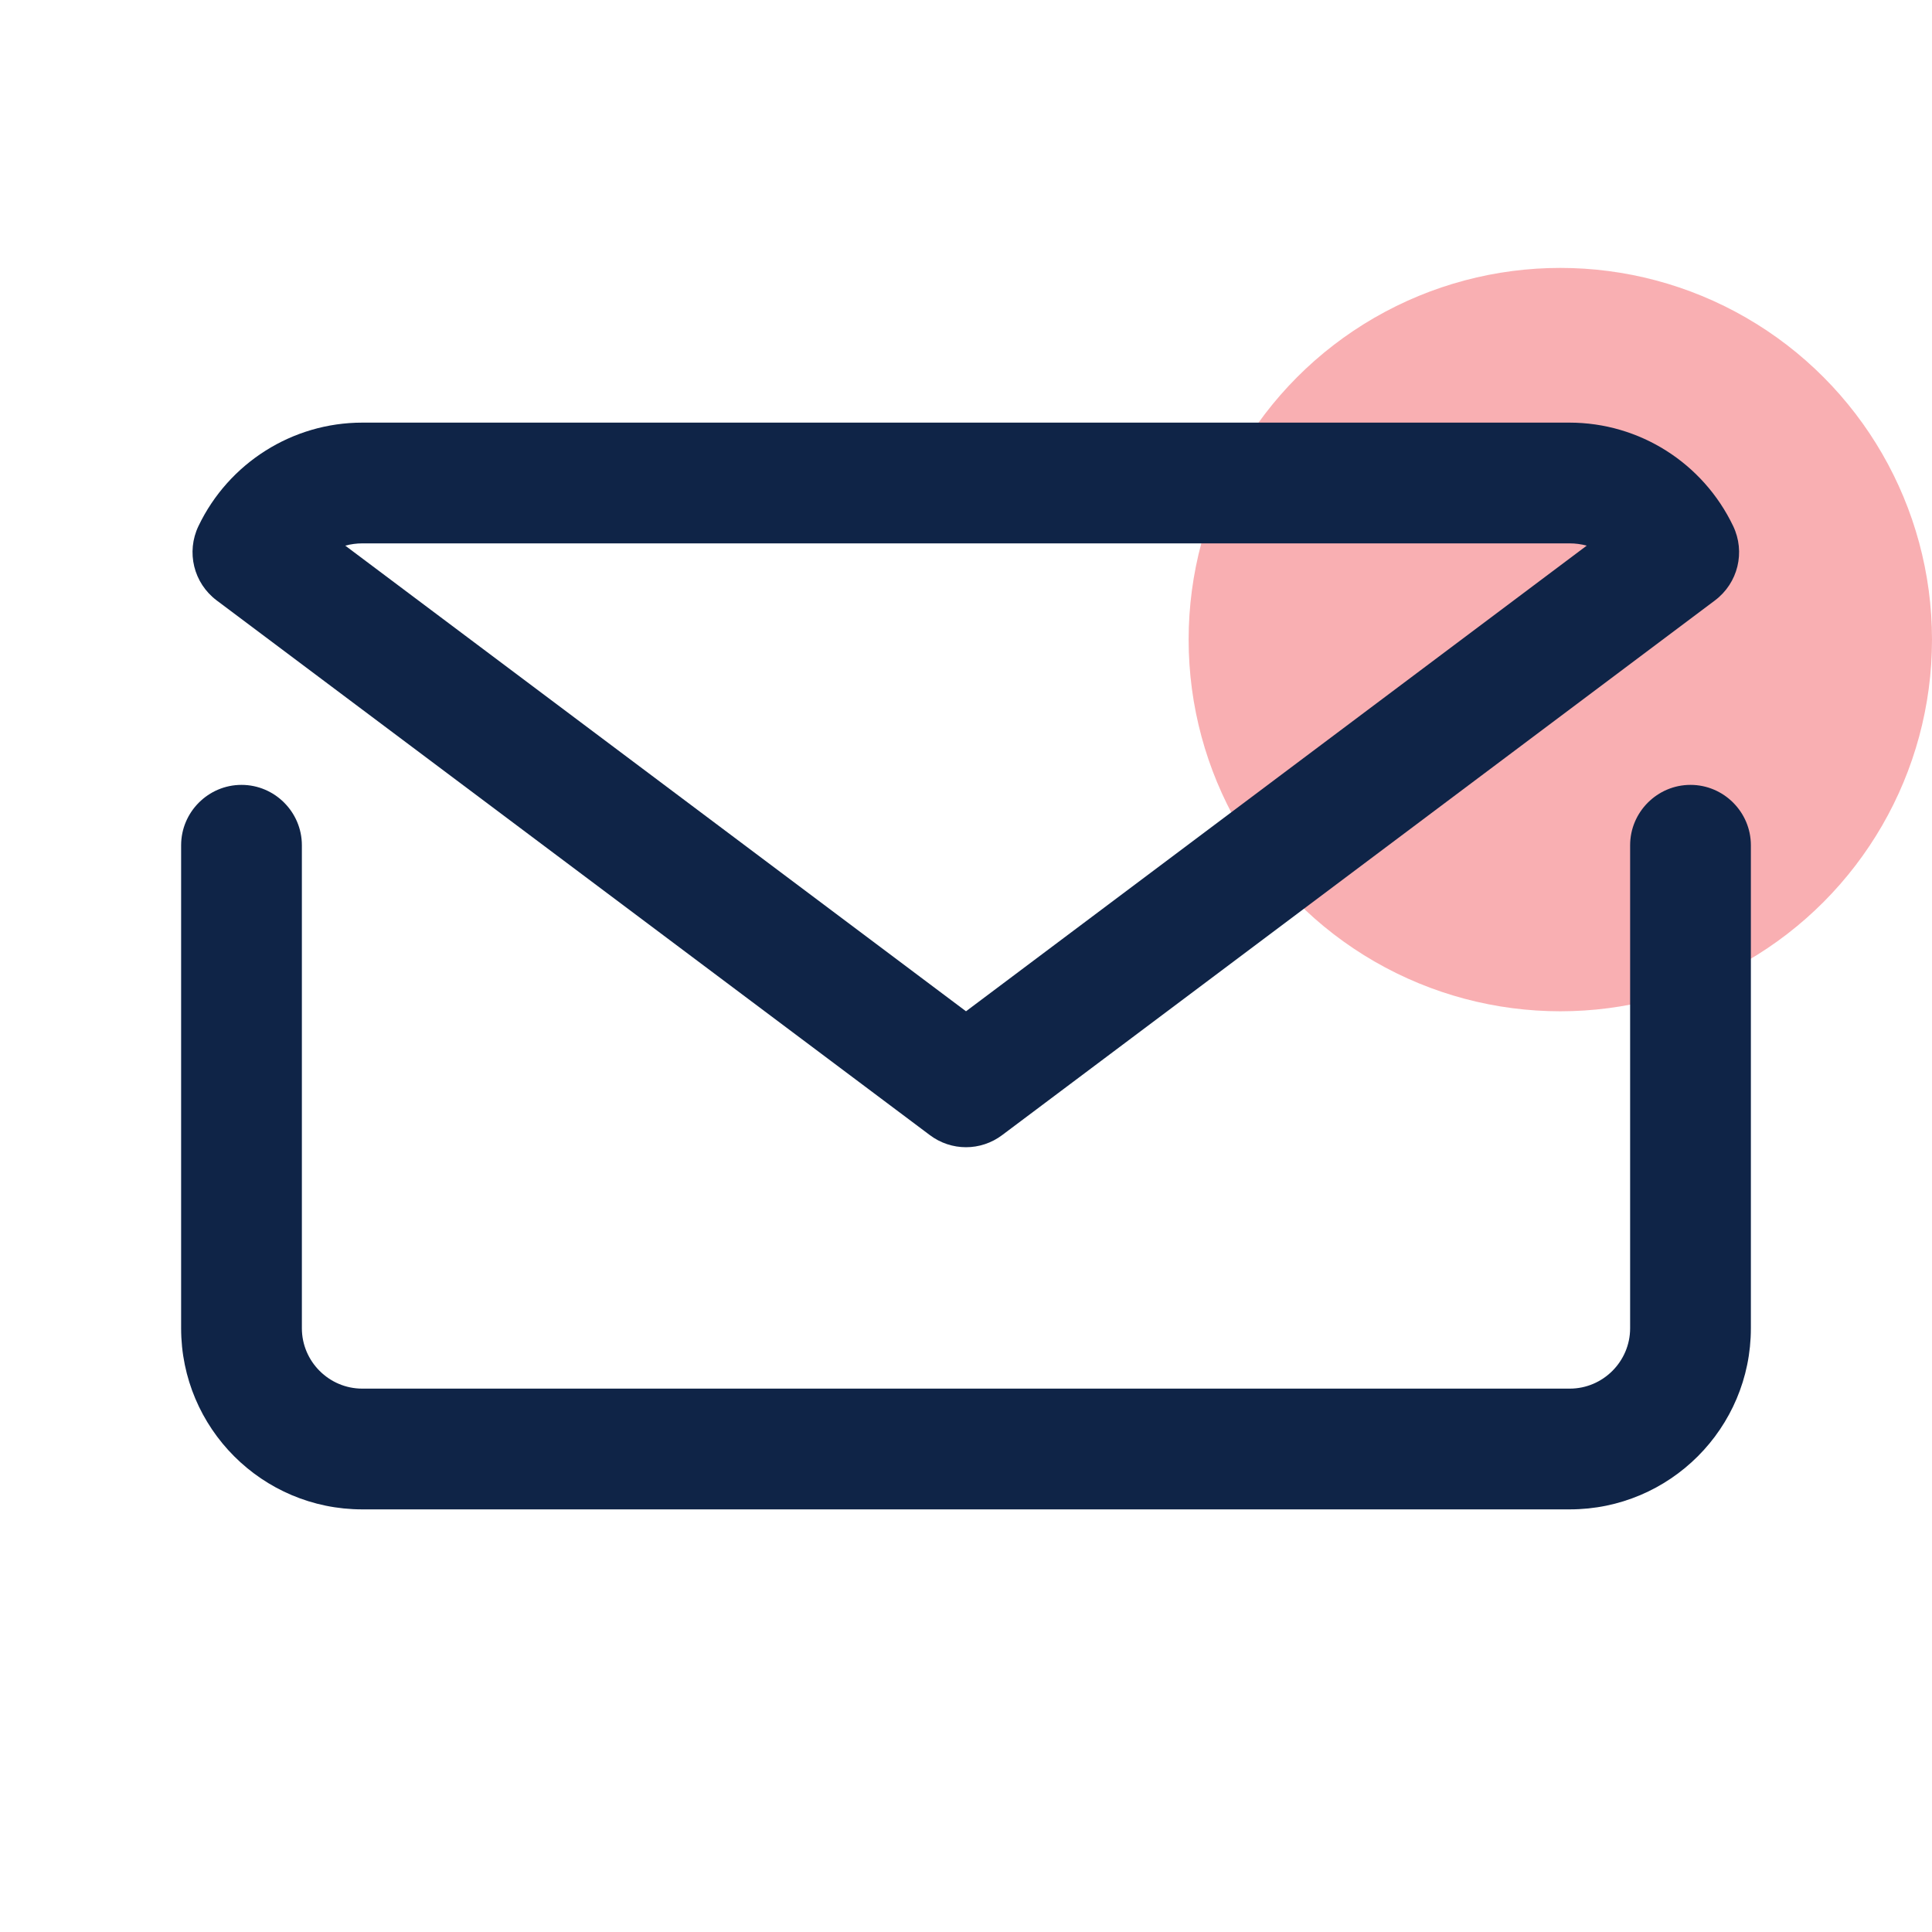 <?xml version="1.0" encoding="utf-8"?>
<!-- Generator: Adobe Illustrator 25.0.0, SVG Export Plug-In . SVG Version: 6.00 Build 0)  -->
<svg version="1.1" id="Layer_1" xmlns="http://www.w3.org/2000/svg" xmlns:xlink="http://www.w3.org/1999/xlink" x="0px" y="0px"
	 viewBox="0 0 512 512" style="enable-background:new 0 0 512 512;" xml:space="preserve">
<style type="text/css">
	.st0{opacity:0.35;fill:#ED1C24;enable-background:new    ;}
	.st1{fill:#0F2447;}
</style>
<circle class="st0" cx="413.5" cy="169.5" r="98.5"/>
<g id="mail_email_message">
	<path class="st1" d="M448,208c-8.8,0-16,7.2-16,16v128c0,8.8-7.2,16-16,16H96c-8.8,0-16-7.2-16-16V224c0-8.8-7.2-16-16-16
		s-16,7.2-16,16v128c0,26.5,21.5,48,48,48h320c26.5,0,48-21.5,48-48V224C464,215.2,456.8,208,448,208z"/>
	<path class="st1" d="M96,144h320c1.5,0,3,0.2,4.5,0.6L256,268L91.5,144.6C93,144.2,94.5,144,96,144z M246.4,300.8
		c5.7,4.3,13.5,4.3,19.2,0l188.9-141.7c6.1-4.6,8.1-12.8,4.8-19.7c-8-16.7-24.8-27.4-43.4-27.4H96c-18.5,0-35.4,10.7-43.4,27.4
		c-3.3,6.9-1.3,15.1,4.8,19.7L246.4,300.8z"/>
</g>
</svg>
